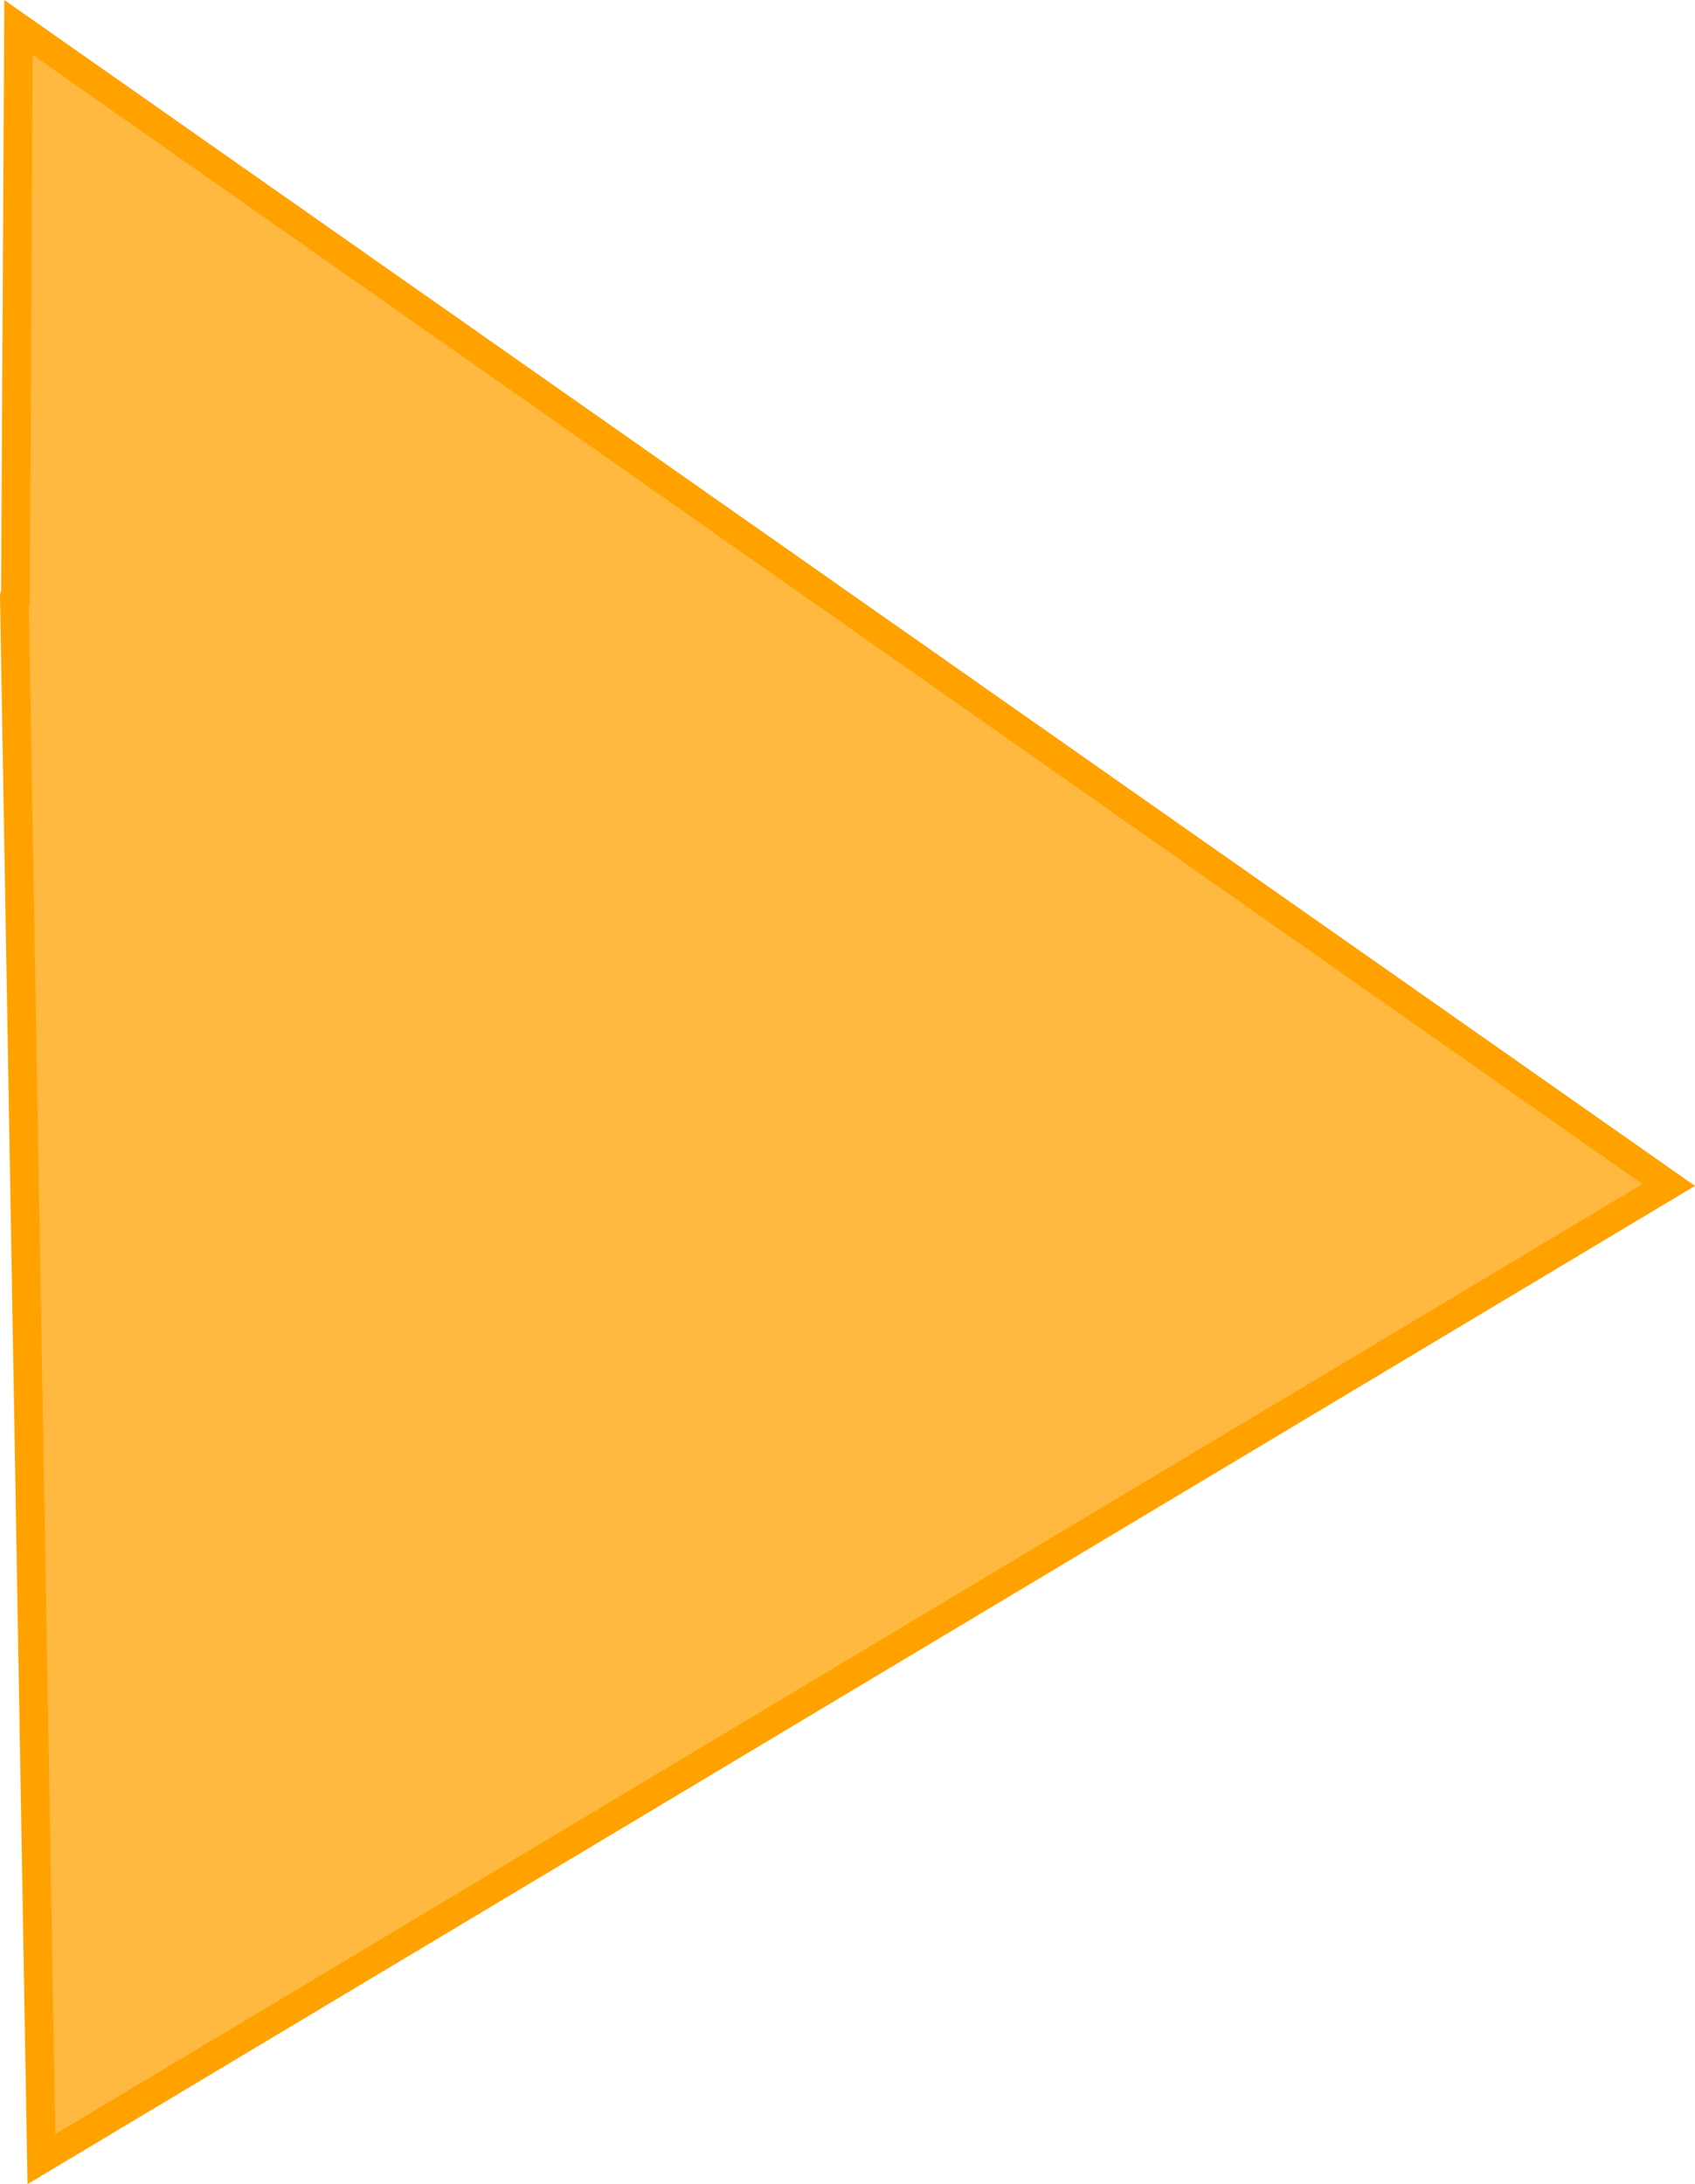 <svg version="1.1" xmlns="http://www.w3.org/2000/svg" xmlns:xlink="http://www.w3.org/1999/xlink" width="29.582" height="38.115" viewBox="0,0,29.582,38.115"><g transform="translate(-231.627,-150.796)"><g data-paper-data="{&quot;isPaintingLayer&quot;:true}" fill="#ffb940" fill-rule="nonzero" stroke="#ffa200" stroke-width="0.5" stroke-linecap="round" stroke-linejoin="miter" stroke-miterlimit="10" stroke-dasharray="" stroke-dashoffset="0" style="mix-blend-mode: normal"><path d="M231.877,161.202l0.473,27.273l28.4,-17l-28.8,-20.2l-0.055,10.036"/></g></g></svg>